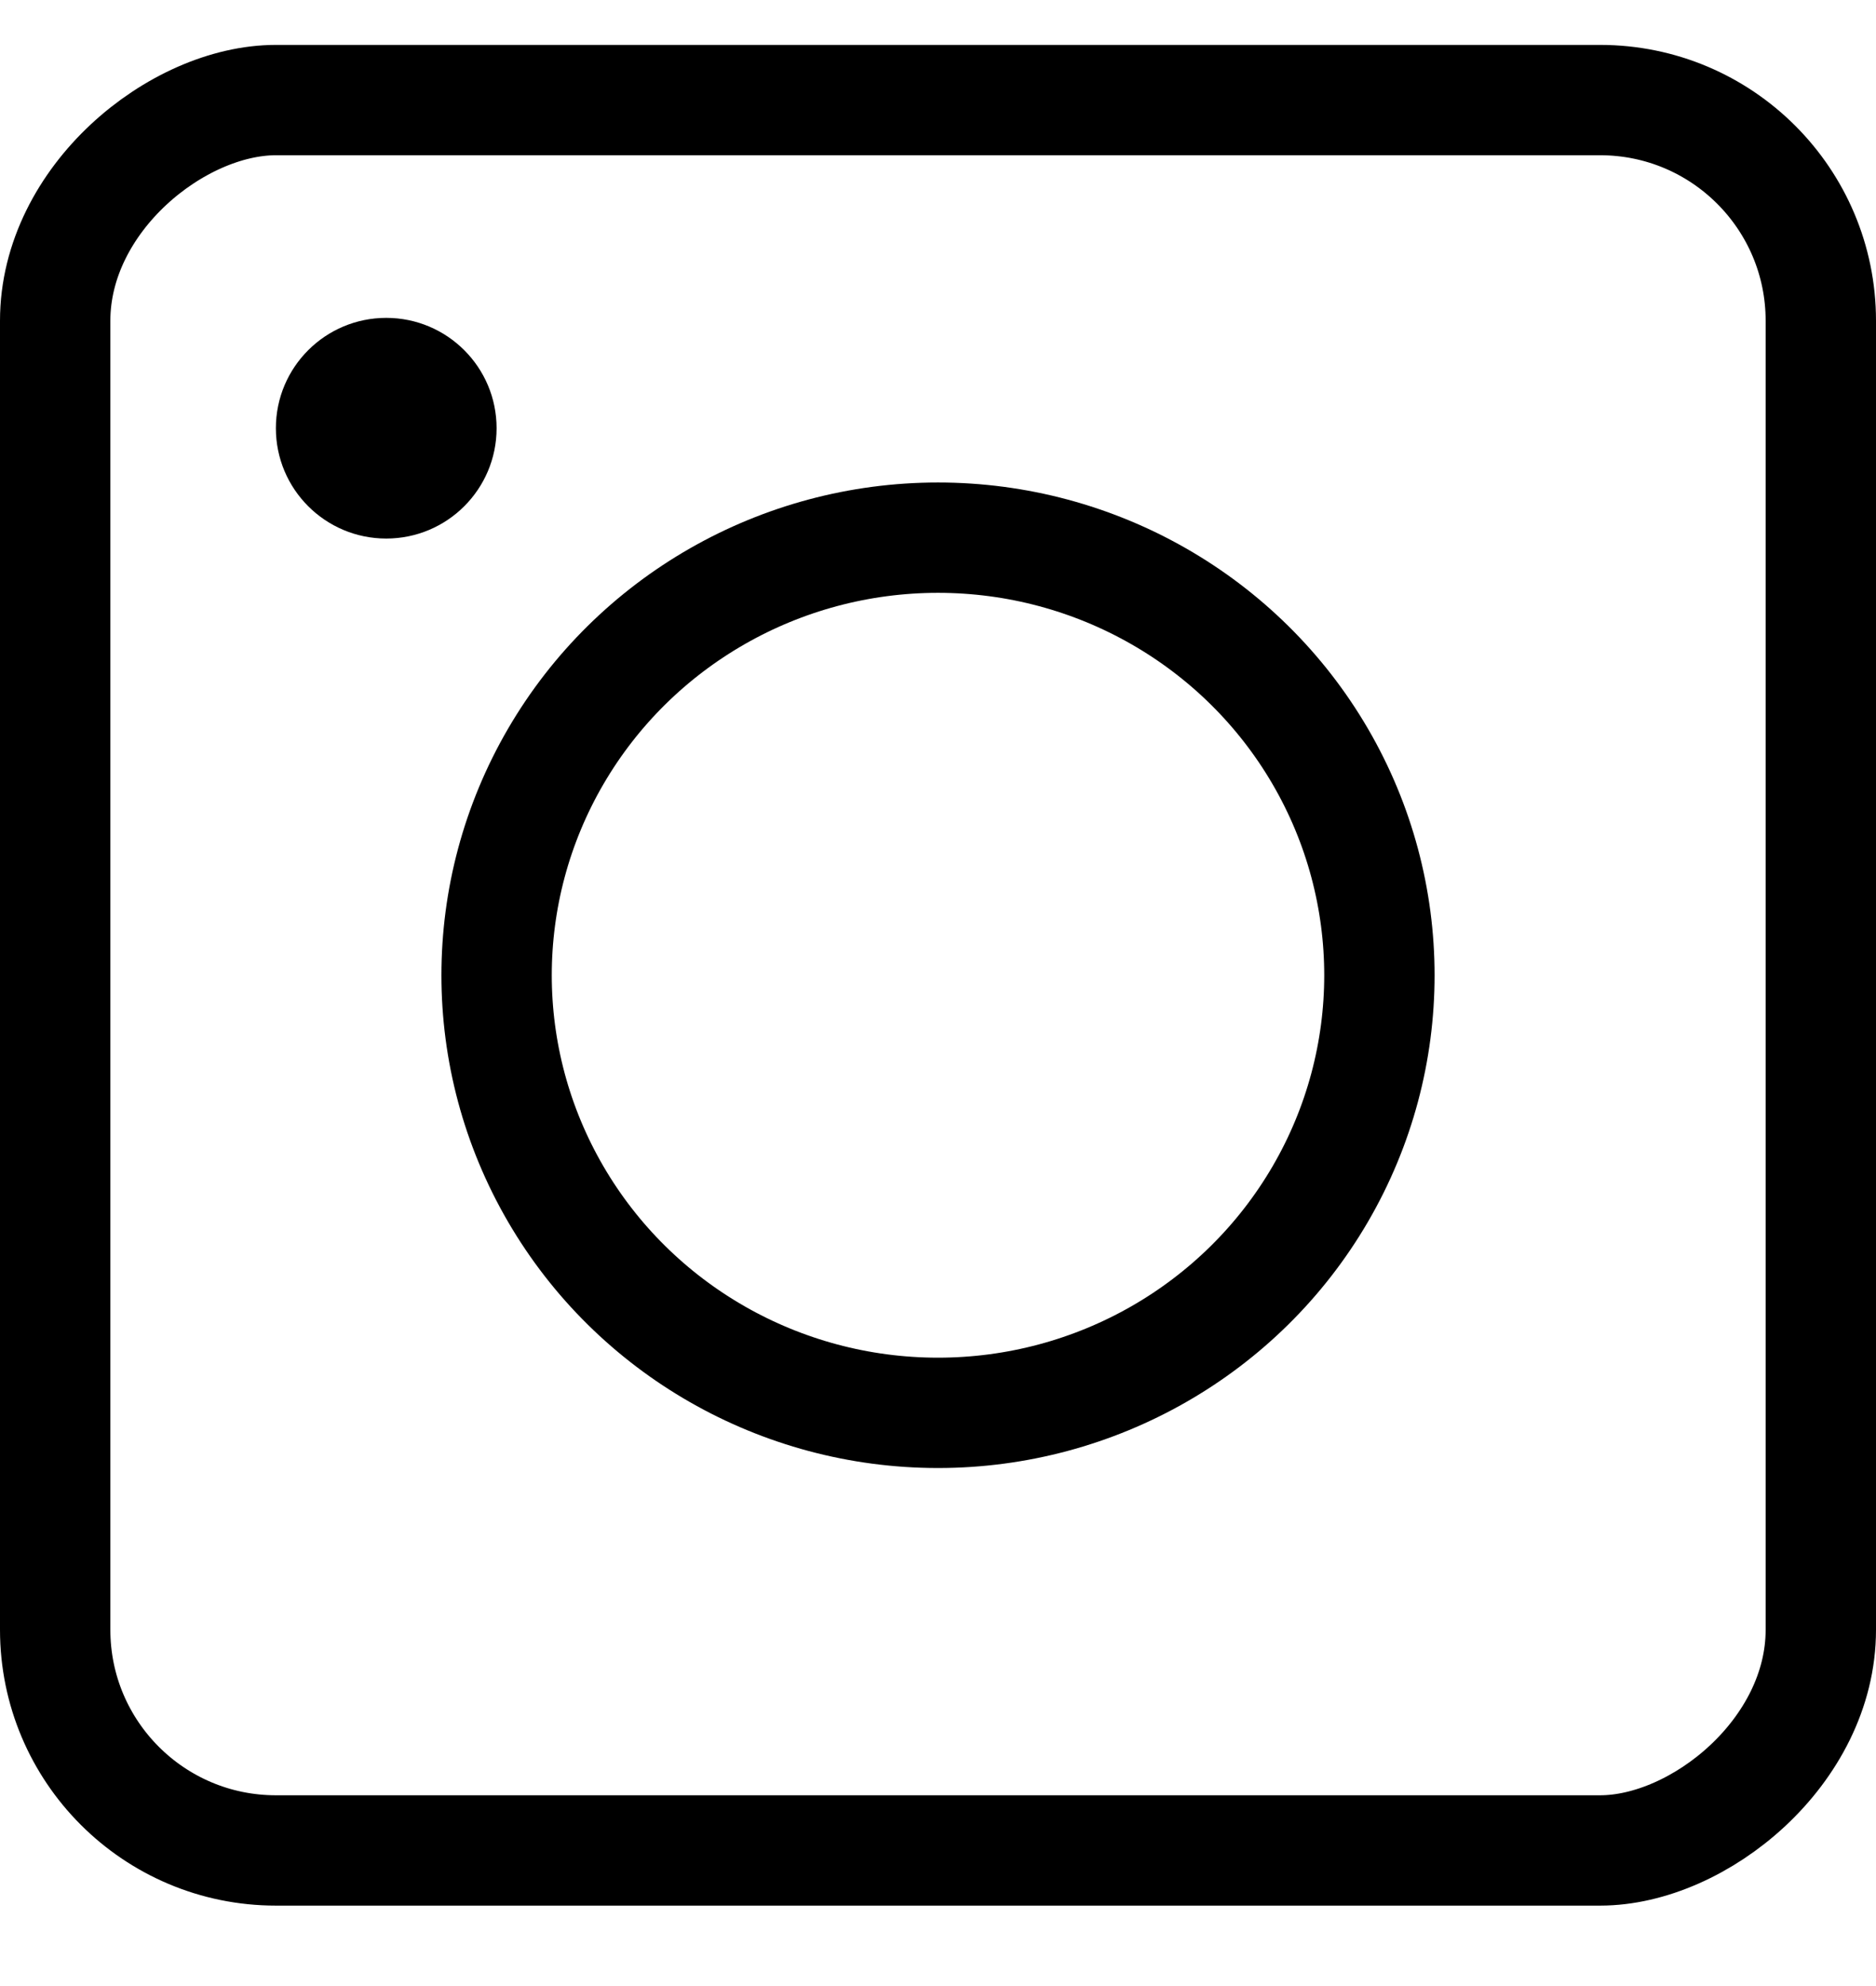 
<svg width="17px" height="18px" viewBox="0 0 17 18" version="1.1" xmlns="http://www.w3.org/2000/svg" xmlns:xlink="http://www.w3.org/1999/xlink">
    <!-- Generator: Sketch 46.1 (44463) - http://www.bohemiancoding.com/sketch -->
    <desc>Created with Sketch.</desc>
    <defs></defs>
    <g id="V1" stroke="none" stroke-width="1" fill="none" fill-rule="evenodd">
        <g id="Startseite_large-Copy-4" transform="translate(-1392, -154)">
            <g id="Group-9" transform="translate(1390, 113)">
                <g id="Group-5" transform="translate(10.5, 50) rotate(-90) translate(-10.5, -50) translate(-39, 42)">
                    <g id="Group-3" transform="translate(41.729, 0)">
                        <rect id="Rectangle" stroke="#000000" x="0" y="0" width="15.864" height="16" rx="2"></rect>
                        <ellipse id="Oval-2" stroke="#000000" cx="7.932" cy="8" rx="3.966" ry="4"></ellipse>
                        <ellipse id="Oval-2" fill="#000000" cx="12.89" cy="3" rx="1" ry="1"></ellipse>
                    </g>
                </g>
            </g>
        </g>
    </g>
</svg>